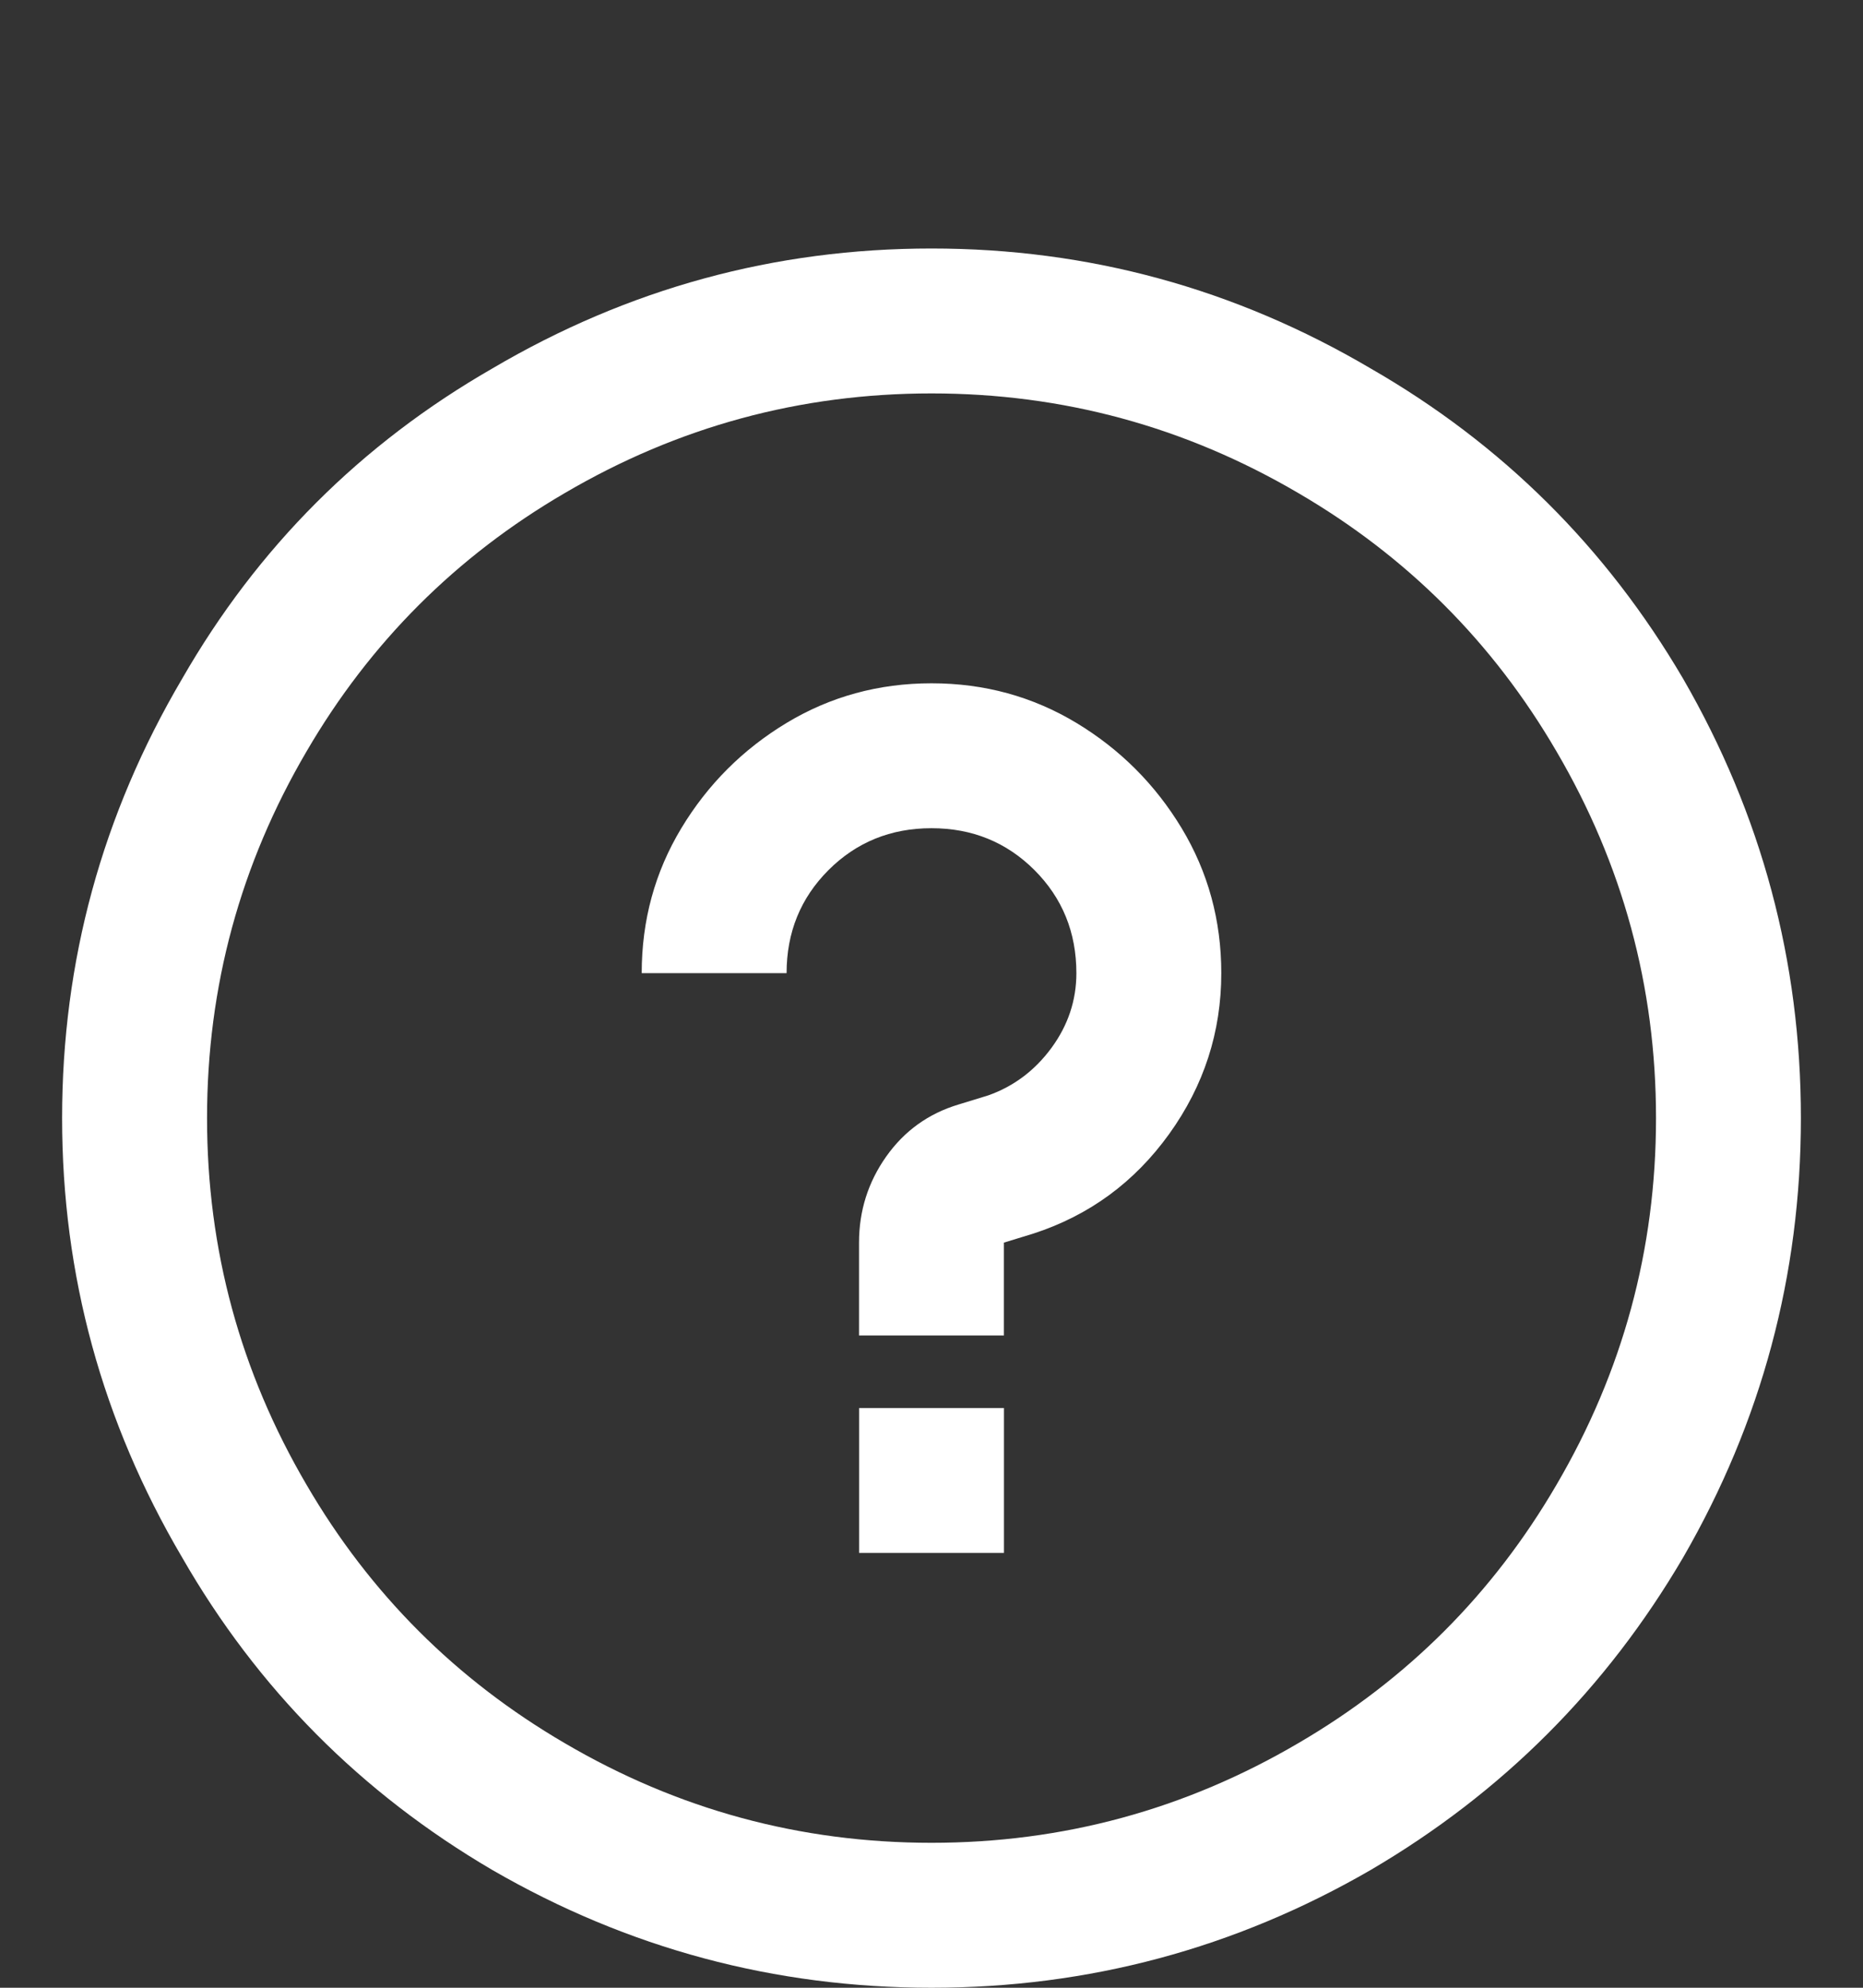 <?xml version="1.0" encoding="iso-8859-1"?>
<!-- Generator: Adobe Illustrator 24.2.0, SVG Export Plug-In . SVG Version: 6.00 Build 0)  -->
<svg version="1.1" id="&#x30EC;&#x30A4;&#x30E4;&#x30FC;_1"
	 xmlns="http://www.w3.org/2000/svg" xmlns:xlink="http://www.w3.org/1999/xlink" x="0px" y="0px" viewBox="0 0 60 64"
	 style="enable-background:new 0 0 60 64;" xml:space="preserve">
<rect x="0" y="0" width="60" height="64" fill="#333333" stroke="none"/>
<rect style="fill:none;" width="60" height="64"/>
<g>
	<g>
		<path style="fill:#FFFFFF;" d="M44.146,11.865c4.229,2.431,7.583,5.76,10.062,9.99C56.735,26.23,58,30.945,58,36
			c0,5.056-1.265,9.771-3.792,14.145c-2.479,4.229-5.833,7.583-10.062,10.062C39.772,62.737,35.056,64,30.001,64
			c-5.057,0-9.772-1.263-14.146-3.792c-4.229-2.479-7.559-5.833-9.989-10.062C3.289,45.771,2,41.057,2,36
			c0-5.055,1.288-9.771,3.865-14.145c2.43-4.23,5.76-7.559,9.989-9.99c4.375-2.576,9.089-3.864,14.146-3.864
			C35.056,8.001,39.772,9.289,44.146,11.865z M18.188,15.876c-3.5,2.041-6.271,4.813-8.312,8.312
			C7.737,27.834,6.668,31.771,6.668,36c0,4.229,1.069,8.166,3.208,11.812c2.041,3.501,4.813,6.271,8.312,8.313
			c3.646,2.139,7.583,3.208,11.813,3.208c4.229,0,8.166-1.069,11.812-3.208c3.501-2.042,6.271-4.813,8.312-8.313
			c2.138-3.646,3.209-7.583,3.209-11.812c0-4.23-1.071-8.167-3.209-11.813c-2.041-3.5-4.812-6.271-8.312-8.312
			c-3.646-2.138-7.583-3.208-11.812-3.208C25.771,12.667,21.834,13.737,18.188,15.876z M34.667,23.276
			c1.409,0.851,2.539,1.981,3.39,3.39c0.85,1.411,1.276,2.966,1.276,4.667c0,1.895-0.56,3.622-1.677,5.176
			c-1.119,1.556-2.577,2.625-4.375,3.209l-0.949,0.291v2.99h-4.666v-2.99c0-1.021,0.291-1.944,0.875-2.771
			c0.583-0.825,1.36-1.385,2.333-1.677l0.949-0.291c0.825-0.291,1.505-0.802,2.041-1.531c0.534-0.729,0.802-1.531,0.802-2.406
			c0-1.313-0.451-2.418-1.349-3.318c-0.9-0.898-2.005-1.349-3.317-1.349c-1.313,0-2.419,0.451-3.318,1.349
			c-0.899,0.9-1.349,2.005-1.349,3.318h-4.666c0-1.702,0.425-3.256,1.276-4.667c0.85-1.409,1.98-2.539,3.39-3.39
			C26.743,22.427,28.298,22,30.001,22C31.702,22,33.257,22.427,34.667,23.276z M32.334,45.333V50h-4.666v-4.666H32.334z"/>
	</g>
</g>
</svg>
